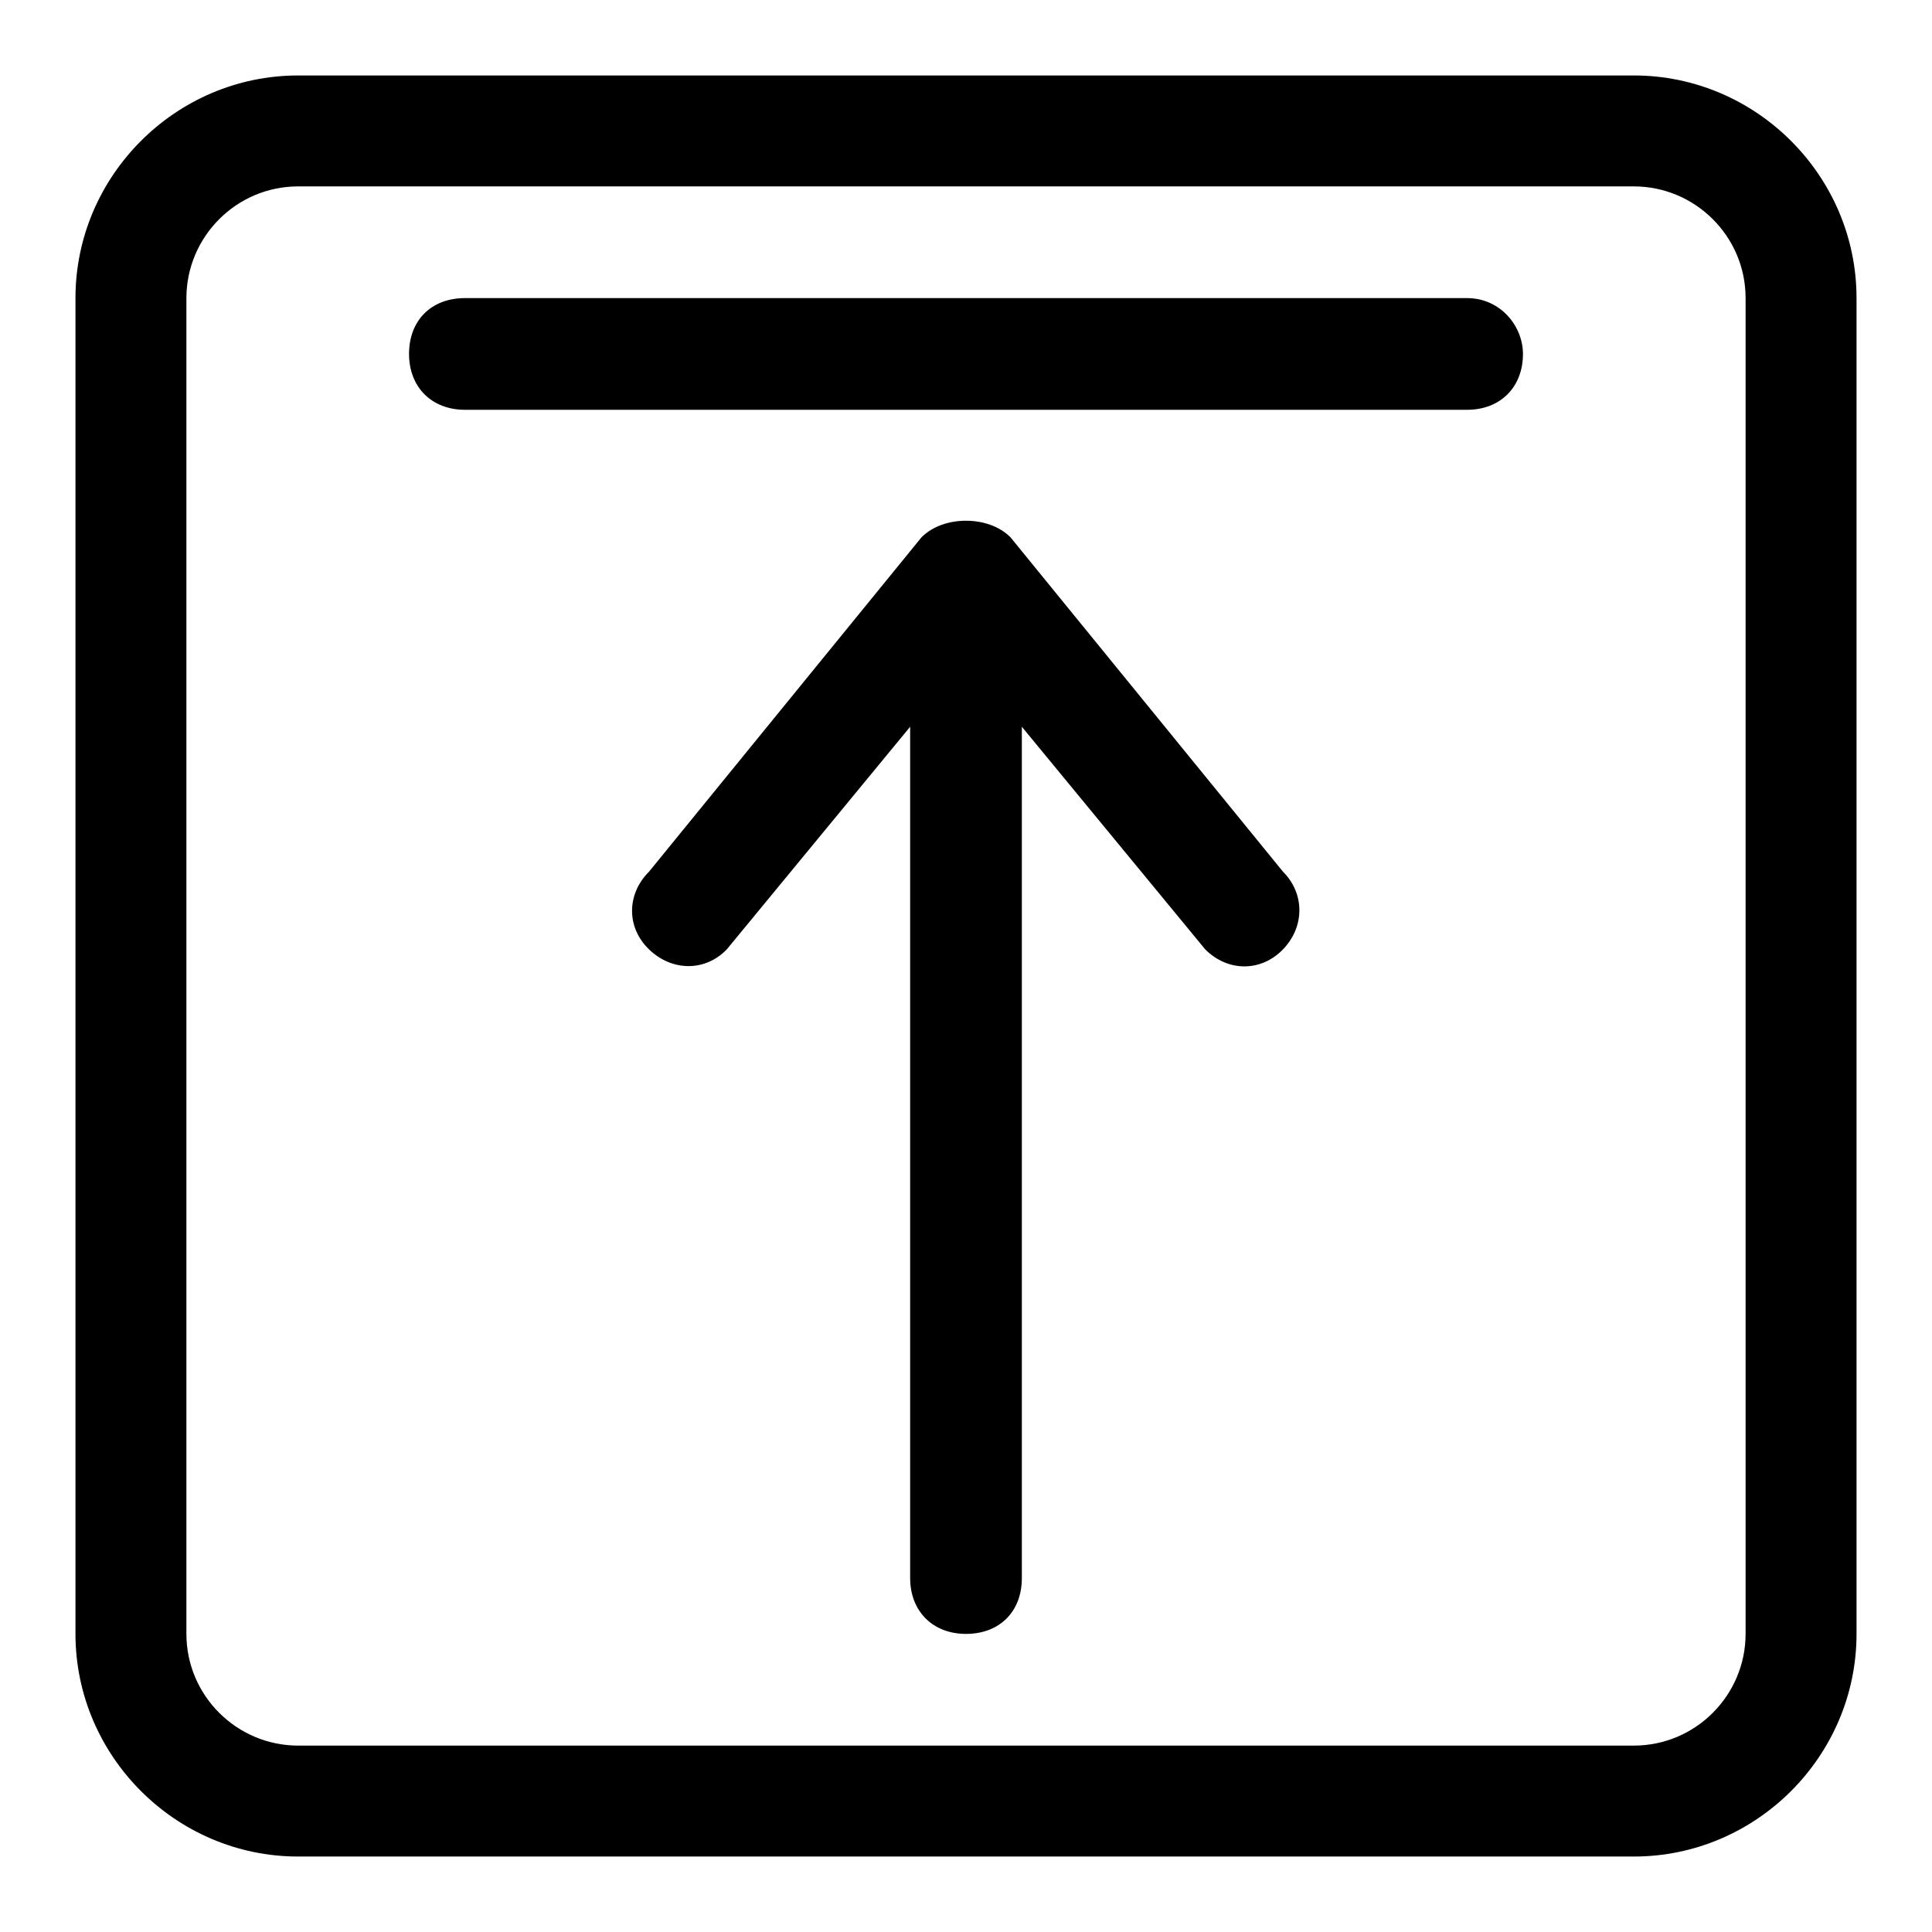 <?xml version="1.0" encoding="utf-8"?>
<!-- Svg Vector Icons : http://www.onlinewebfonts.com/icon -->
<!DOCTYPE svg PUBLIC "-//W3C//DTD SVG 1.1//EN" "http://www.w3.org/Graphics/SVG/1.1/DTD/svg11.dtd">
<svg version="1.1" xmlns="http://www.w3.org/2000/svg" xmlns:xlink="http://www.w3.org/1999/xlink" x="0px" y="0px" viewBox="0 0 256 256" enable-background="new 0 0 256 256" xml:space="preserve">
<g> <path fill="#000000" d="M133.9,71.2c-1.5-1.5-3.7-2.2-5.9-2.2c-2.2,0-4.4,0.7-5.9,2.2L86,115.5c-3,3-3,7.4,0,10.3s7.4,3,10.3,0 l24.3-29.5v112.8c0,4.4,3,7.4,7.4,7.4c4.4,0,7.4-2.9,7.4-7.4V96.3l24.3,29.5c3,3,7.4,3,10.3,0s2.9-7.4,0-10.3L133.9,71.2z  M194.4,39.5H61.6c-4.4,0-7.4,2.9-7.4,7.4c0,4.4,3,7.4,7.4,7.4h132.8c4.4,0,7.4-3,7.4-7.4C201.8,43.2,198.8,39.5,194.4,39.5z  M216.5,10h-177C23.3,10,10,23.3,10,39.5v177c0,16.2,13.3,29.5,29.5,29.5h177c16.2,0,29.5-13.3,29.5-29.5v-177 C246,23.3,232.7,10,216.5,10z M231.3,216.5c0,8.1-6.6,14.8-14.8,14.8h-177c-8.1,0-14.8-6.6-14.8-14.8v-177 c0-8.1,6.6-14.8,14.8-14.8h177c8.1,0,14.8,6.6,14.8,14.8V216.5z"/></g>
</svg>